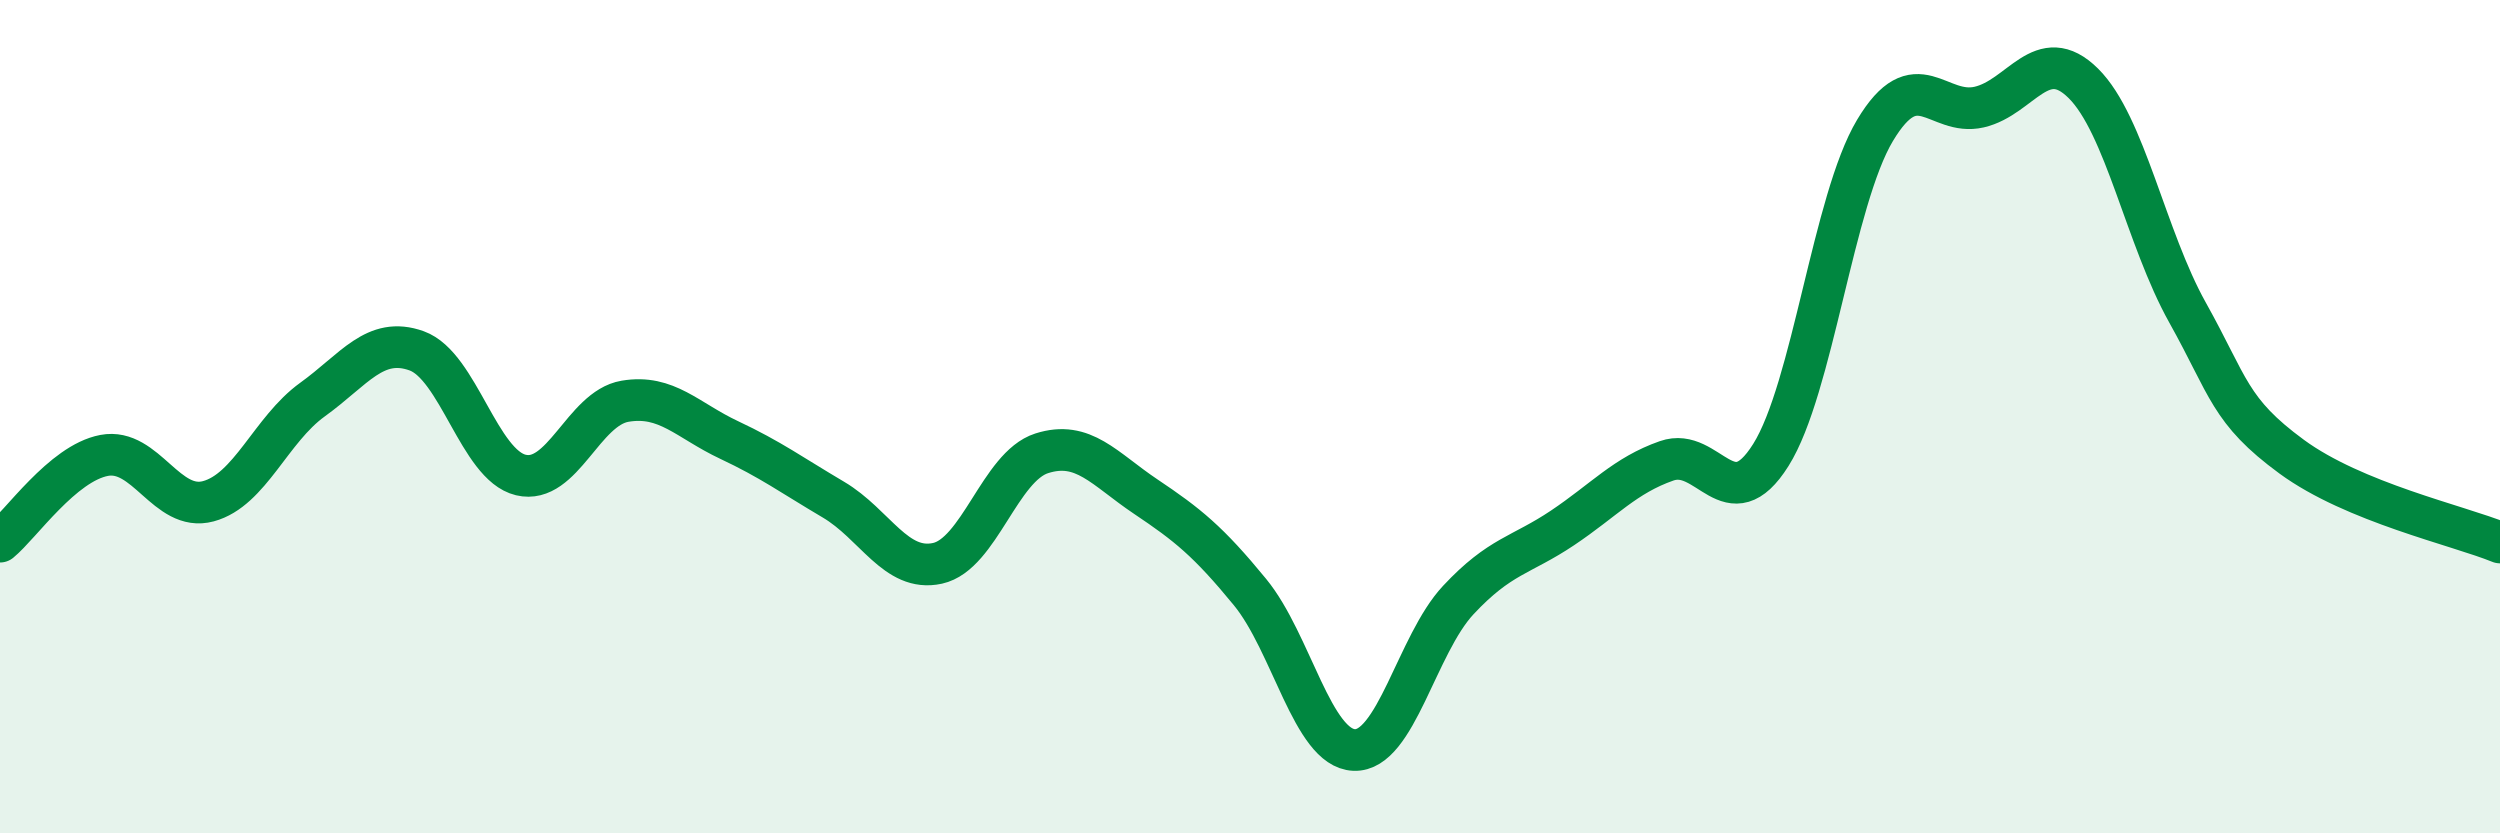 
    <svg width="60" height="20" viewBox="0 0 60 20" xmlns="http://www.w3.org/2000/svg">
      <path
        d="M 0,13 C 0.5,12.59 1.5,11.12 2.5,10.93 C 3.5,10.74 4,12.3 5,12.03 C 6,11.76 6.5,10.31 7.5,9.59 C 8.5,8.87 9,8.06 10,8.42 C 11,8.78 11.5,11.16 12.5,11.4 C 13.5,11.64 14,9.8 15,9.63 C 16,9.46 16.5,10.09 17.5,10.56 C 18.5,11.03 19,11.4 20,11.99 C 21,12.58 21.5,13.74 22.5,13.52 C 23.5,13.3 24,11.2 25,10.88 C 26,10.56 26.5,11.25 27.5,11.92 C 28.5,12.59 29,12.99 30,14.21 C 31,15.43 31.5,17.96 32.5,18 C 33.5,18.04 34,15.47 35,14.4 C 36,13.33 36.5,13.34 37.5,12.67 C 38.5,12 39,11.41 40,11.06 C 41,10.71 41.5,12.51 42.5,10.92 C 43.5,9.33 44,4.8 45,3.13 C 46,1.46 46.5,2.8 47.5,2.57 C 48.5,2.34 49,1.01 50,2 C 51,2.99 51.5,5.71 52.5,7.5 C 53.5,9.29 53.5,9.86 55,10.96 C 56.5,12.06 59,12.61 60,13.02L60 20L0 20Z"
        fill="#008740"
        opacity="0.1"
        stroke-linecap="round"
        stroke-linejoin="round"
      />
      <path
        d="M 0,13 C 0.5,12.59 1.5,11.12 2.5,10.93 C 3.5,10.74 4,12.3 5,12.03 C 6,11.76 6.5,10.31 7.5,9.59 C 8.5,8.87 9,8.06 10,8.42 C 11,8.78 11.5,11.16 12.5,11.4 C 13.5,11.64 14,9.8 15,9.63 C 16,9.46 16.5,10.09 17.5,10.56 C 18.5,11.03 19,11.4 20,11.99 C 21,12.58 21.5,13.74 22.5,13.52 C 23.5,13.3 24,11.2 25,10.88 C 26,10.56 26.5,11.25 27.5,11.92 C 28.5,12.59 29,12.99 30,14.21 C 31,15.43 31.5,17.96 32.5,18 C 33.5,18.04 34,15.47 35,14.4 C 36,13.33 36.5,13.34 37.5,12.67 C 38.5,12 39,11.41 40,11.06 C 41,10.71 41.5,12.51 42.5,10.92 C 43.5,9.33 44,4.8 45,3.13 C 46,1.46 46.5,2.8 47.5,2.57 C 48.5,2.34 49,1.01 50,2 C 51,2.99 51.5,5.71 52.5,7.5 C 53.5,9.29 53.5,9.86 55,10.96 C 56.5,12.06 59,12.61 60,13.02"
        stroke="#008740"
        stroke-width="1"
        fill="none"
        stroke-linecap="round"
        stroke-linejoin="round"
      />
    </svg>
  
